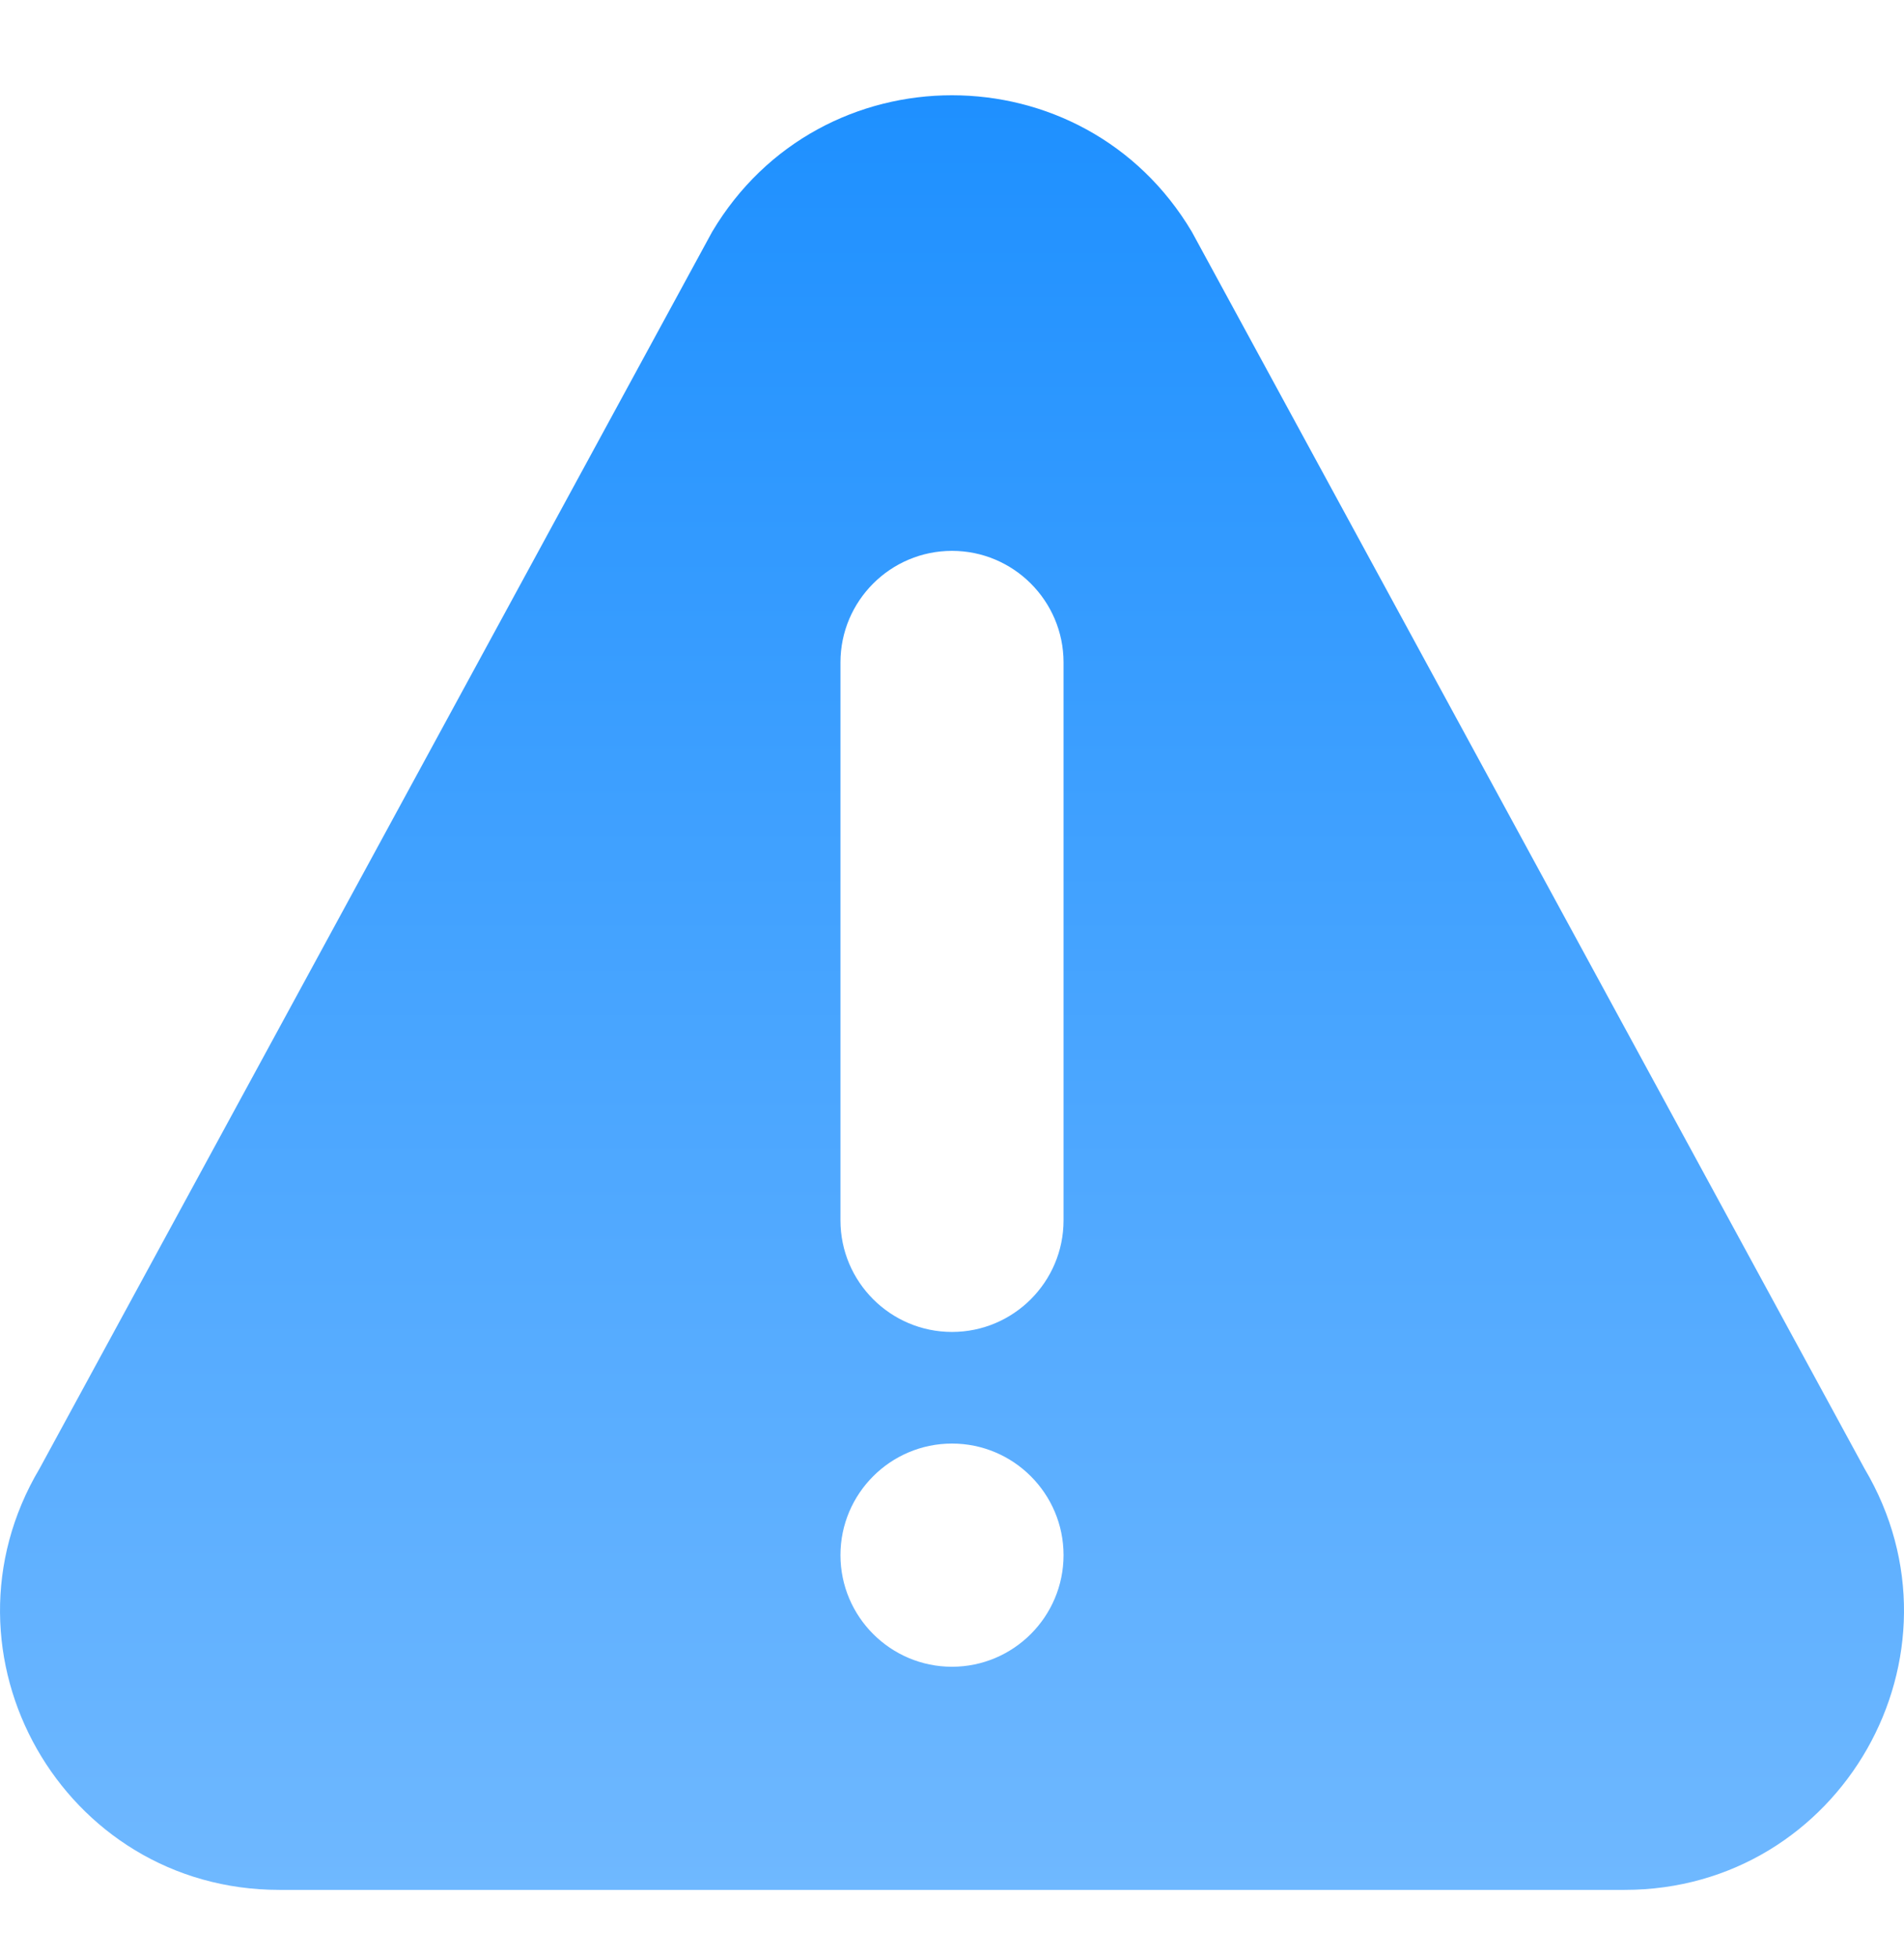 <svg width="36" height="37" viewBox="0 0 36 37" fill="none" xmlns="http://www.w3.org/2000/svg">
<path d="M35.252 27.759L22.535 4.382C20.492 0.943 15.511 0.938 13.465 4.382L0.749 27.759C-1.34 31.274 1.189 35.725 5.282 35.725H30.717C34.807 35.725 37.341 31.278 35.252 27.759ZM18 31.507C16.837 31.507 15.891 30.56 15.891 29.397C15.891 28.234 16.837 27.288 18 27.288C19.163 27.288 20.109 28.234 20.109 29.397C20.109 30.56 19.163 31.507 18 31.507ZM20.109 23.069C20.109 24.232 19.163 25.178 18 25.178C16.837 25.178 15.891 24.232 15.891 23.069V12.522C15.891 11.359 16.837 10.413 18 10.413C19.163 10.413 20.109 11.359 20.109 12.522V23.069Z" fill="url(#paint0_linear_6707_10922)"/>
<defs>
<linearGradient id="paint0_linear_6707_10922" x1="18" y1="1.801" x2="18" y2="35.725" gradientUnits="userSpaceOnUse">
<stop stop-color="#1E90FF"/>
<stop offset="1" stop-color="#6FB8FF"/>
</linearGradient>
</defs>
</svg>

